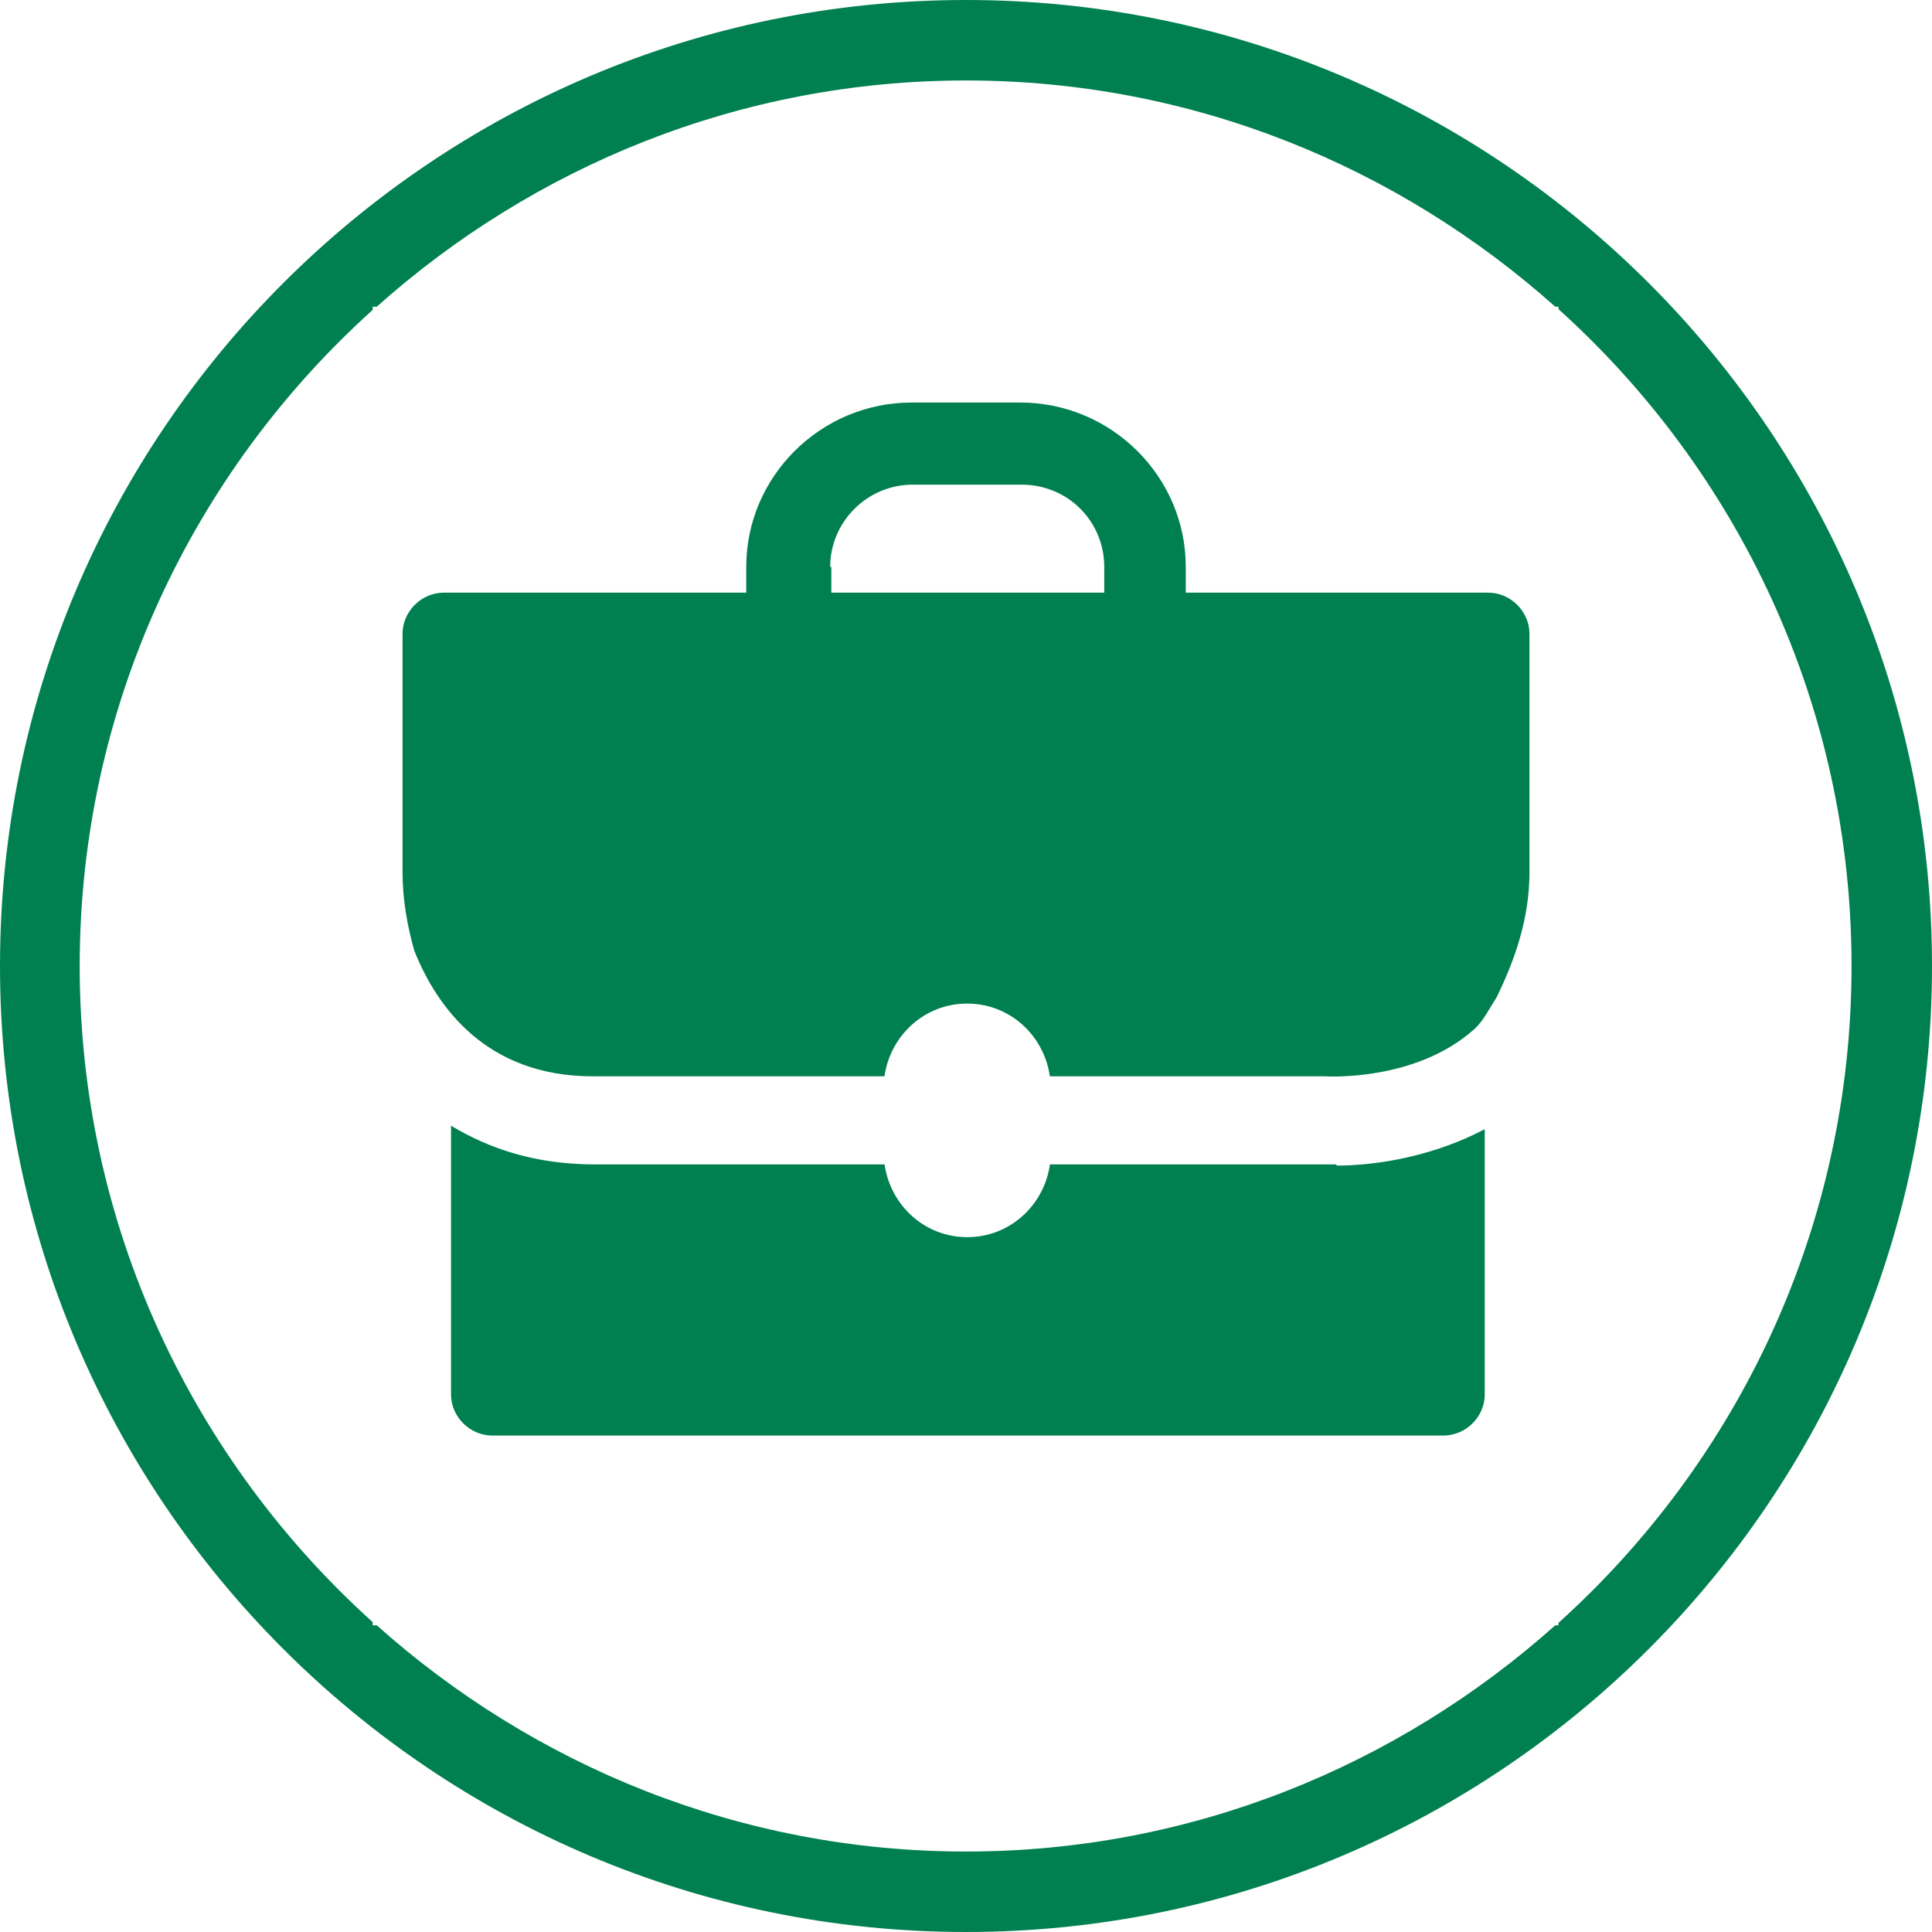 <svg width="20" height="20" viewBox="0 0 20 20" fill="none" xmlns="http://www.w3.org/2000/svg">
<path d="M10 0C4.483 0 0 4.483 0 10C0 15.517 4.483 20 10 20C15.517 20 20 15.517 20 10C20 4.483 15.517 0 10 0ZM16.133 16.8V16.825H16.1C14.475 18.275 12.342 19.167 10 19.167C7.658 19.167 5.525 18.275 3.9 16.825H3.858V16.792C2 15.117 0.825 12.692 0.825 10C0.825 7.308 2 4.883 3.858 3.208V3.175H3.9C5.525 1.725 7.658 0.833 10 0.833C12.342 0.833 14.475 1.725 16.1 3.175H16.133V3.2C17.992 4.875 19.167 7.3 19.167 10C19.167 12.7 17.992 15.125 16.133 16.8Z" fill="#008051"/>
<path d="M13.829 12.054C13.743 12.054 13.694 12.054 13.682 12.054H10.869C10.808 12.479 10.453 12.807 10.013 12.807C9.573 12.807 9.218 12.479 9.157 12.054H6.161C5.549 12.054 5.073 11.896 4.669 11.653V14.436C4.669 14.667 4.865 14.861 5.097 14.861H14.941C15.174 14.861 15.37 14.667 15.37 14.436V11.689C14.746 12.017 14.122 12.066 13.841 12.066L13.829 12.054Z" fill="#008051"/>
<path d="M9.156 11.142C9.217 10.717 9.572 10.389 10.012 10.389C10.453 10.389 10.807 10.717 10.868 11.142H13.718C13.718 11.142 14.647 11.203 15.259 10.656C15.356 10.571 15.418 10.438 15.491 10.328C15.687 9.927 15.833 9.502 15.833 9.028V6.561C15.833 6.33 15.638 6.135 15.405 6.135H12.275V5.868C12.275 4.932 11.504 4.167 10.562 4.167H9.437C8.496 4.167 7.725 4.932 7.725 5.868V6.135H4.595C4.362 6.135 4.167 6.33 4.167 6.561V9.028C4.167 9.307 4.216 9.587 4.289 9.842C4.521 10.425 5.035 11.142 6.136 11.142H9.156ZM8.594 5.868C8.594 5.406 8.973 5.017 9.45 5.017H10.575C11.052 5.017 11.431 5.394 11.431 5.868V6.135H8.606V5.868H8.594Z" fill="#008051"/>
</svg>
